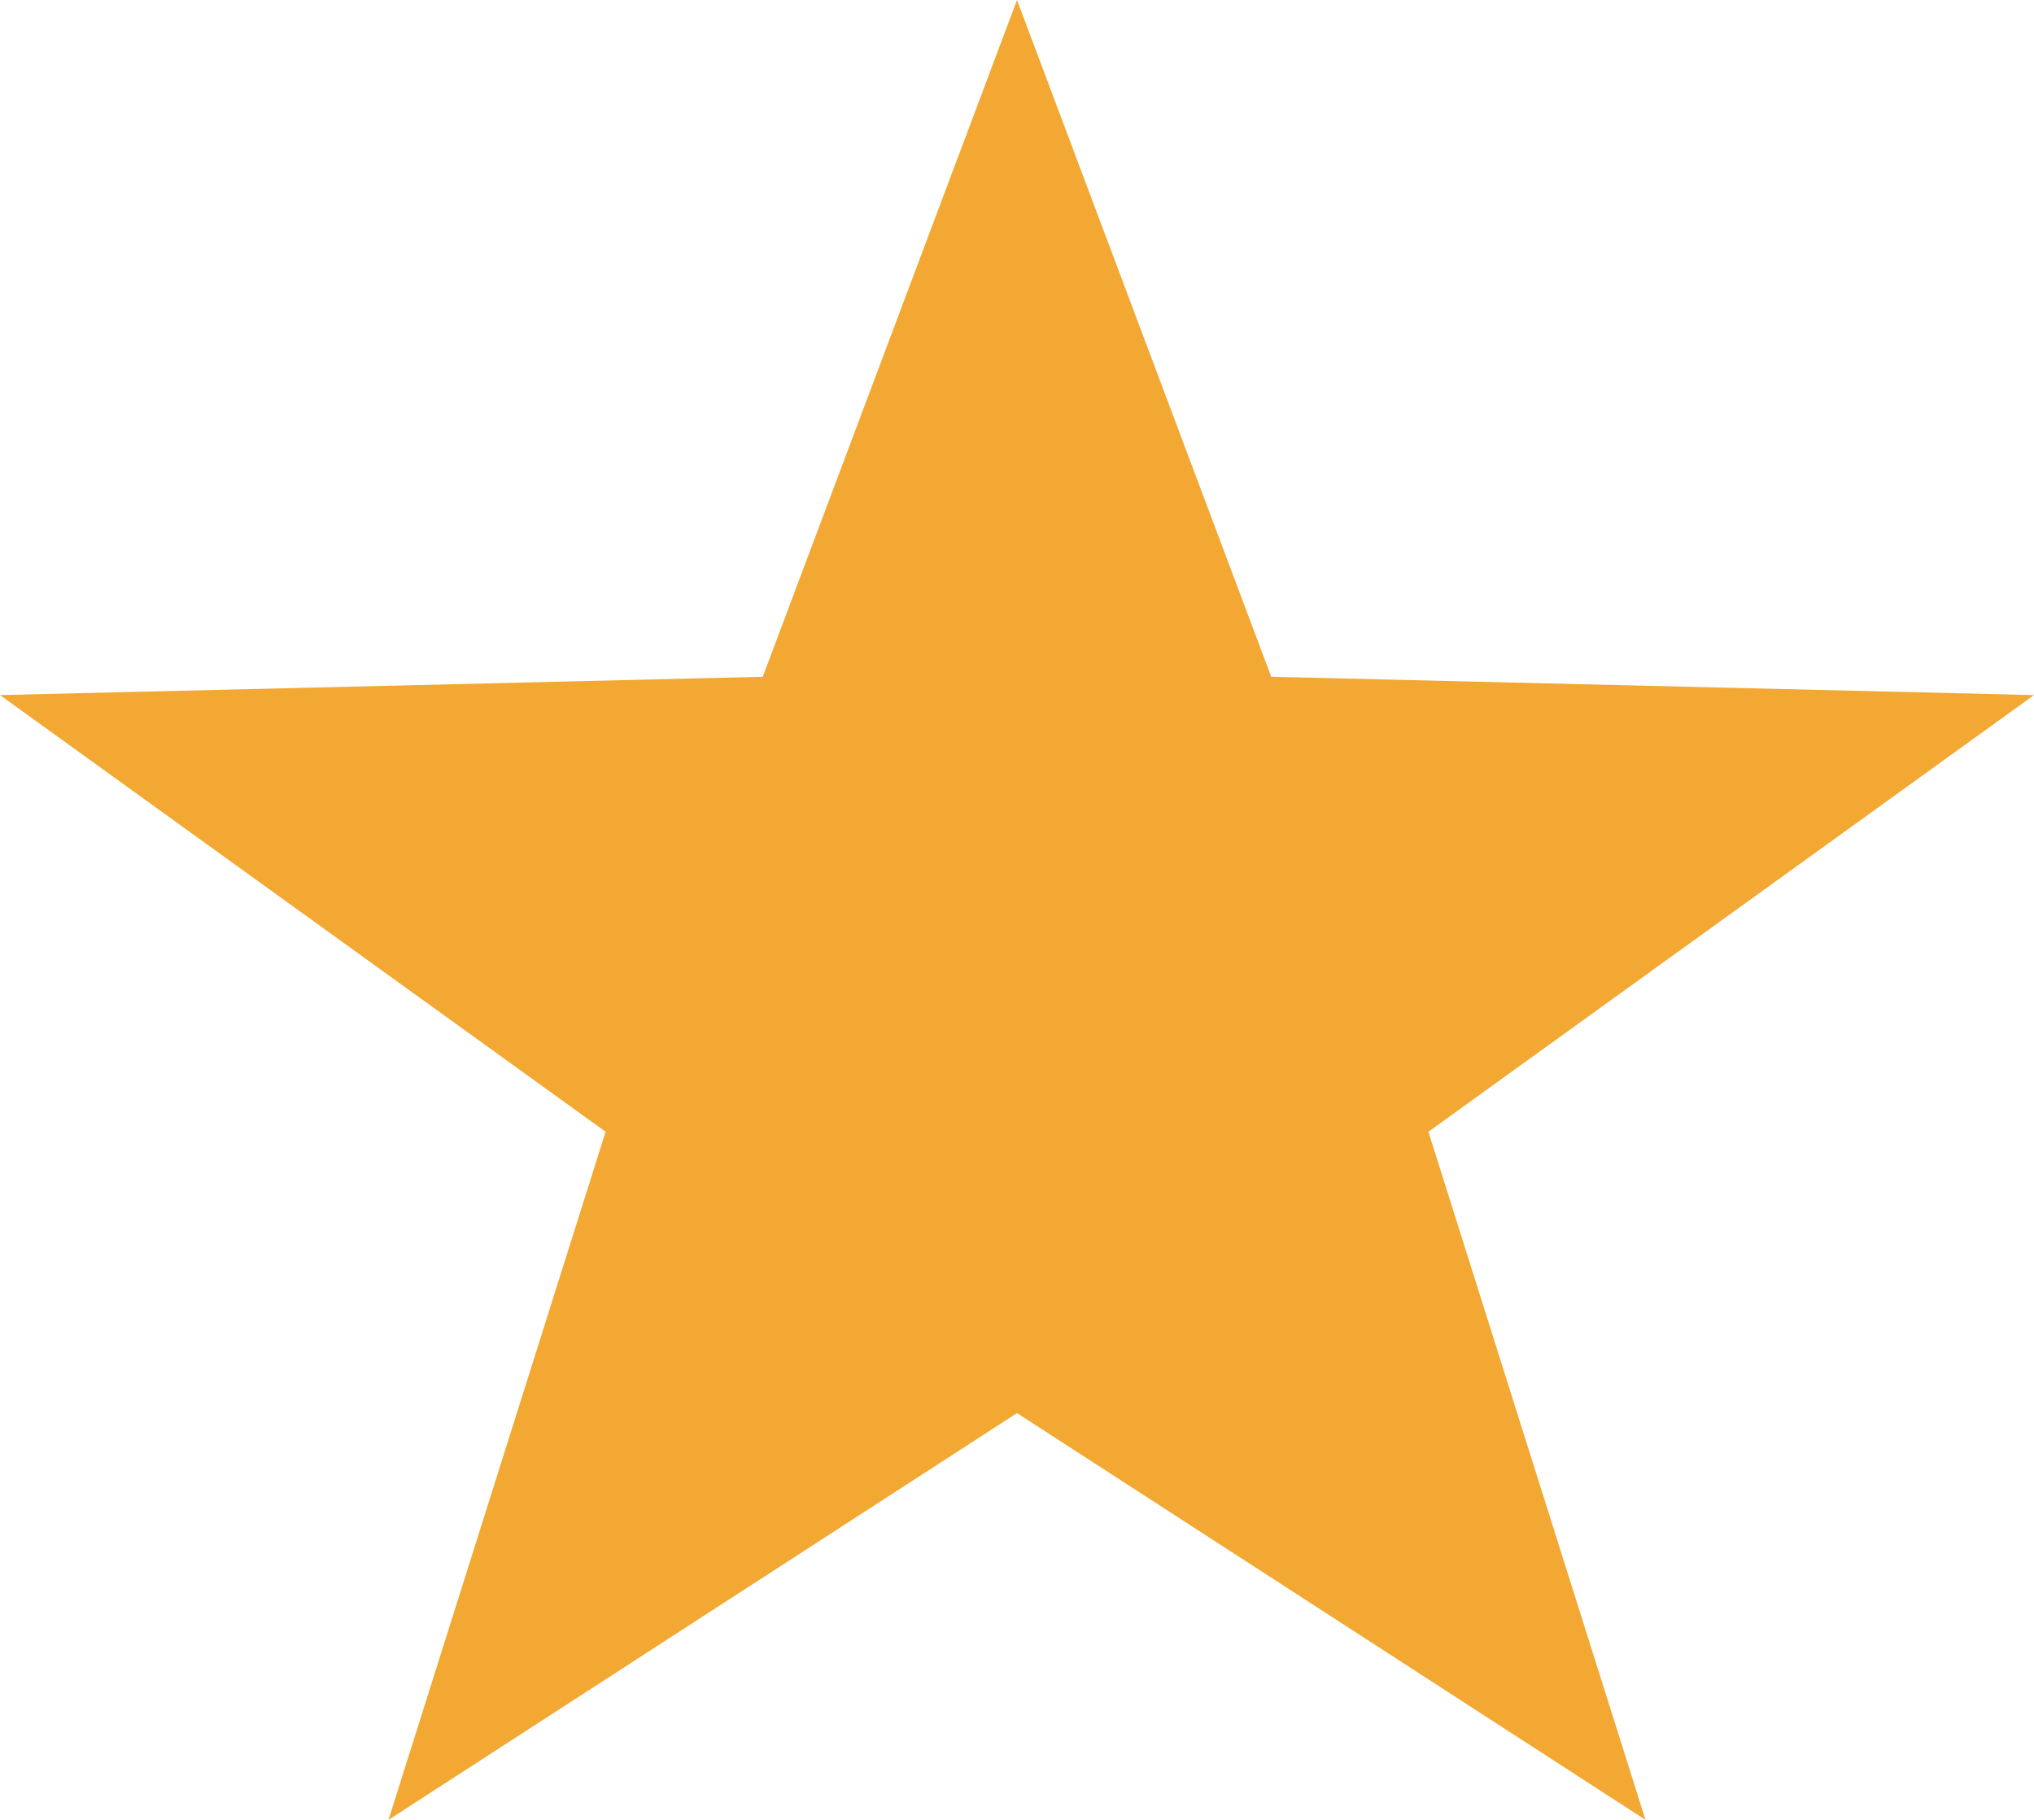 <svg xmlns="http://www.w3.org/2000/svg" width="19" height="17" viewBox="0 0 19 17">
  <path id="Polygone_1" data-name="Polygone 1" d="M9.5,0l2.375,6.322L19,6.493l-5.657,4.079L15.371,17,9.5,13.2,3.629,17l2.028-6.428L0,6.493l7.125-.171Z" fill="#f2a832"/>
</svg>
